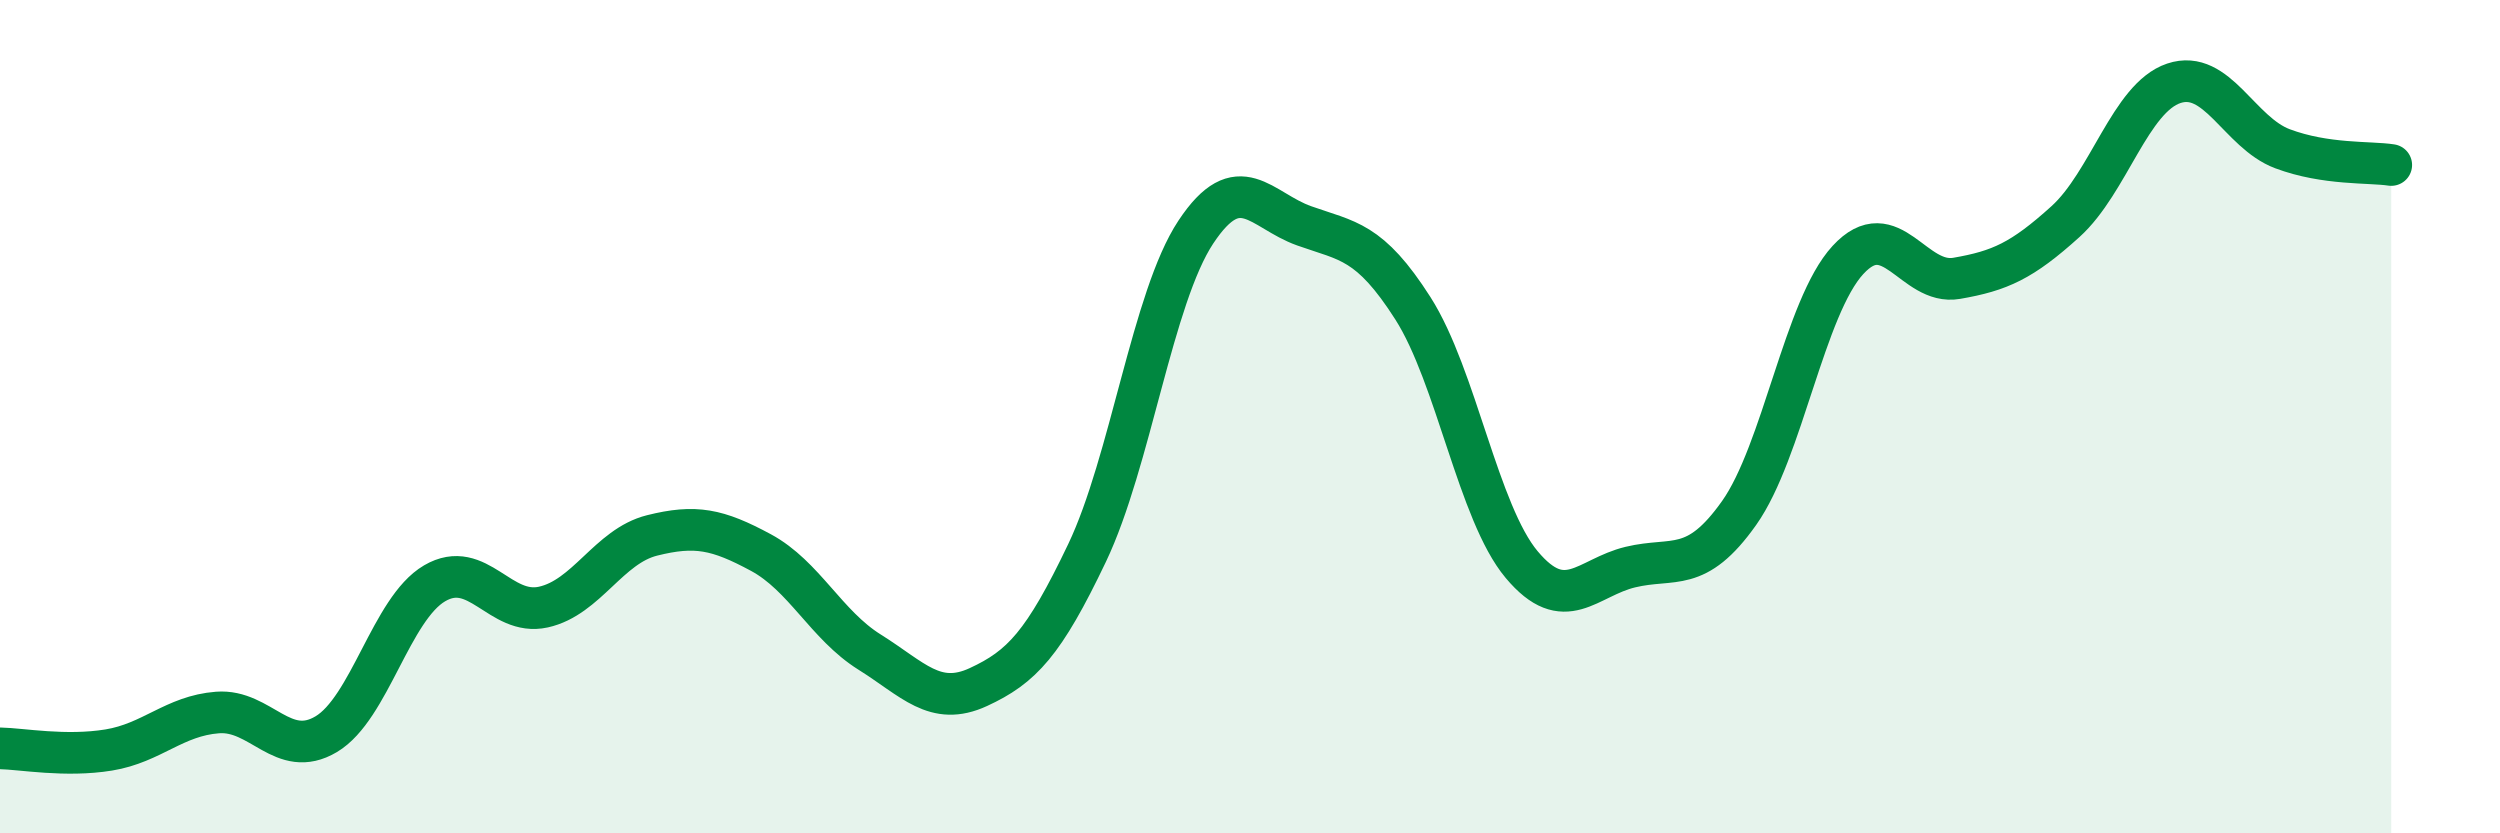 
    <svg width="60" height="20" viewBox="0 0 60 20" xmlns="http://www.w3.org/2000/svg">
      <path
        d="M 0,17.96 C 0.52,17.97 1.57,18.17 2.61,18 C 3.65,17.83 4.18,17.18 5.22,17.1 C 6.26,17.02 6.79,18.24 7.83,17.62 C 8.87,17 9.39,14.61 10.43,14 C 11.47,13.39 12,14.8 13.04,14.57 C 14.08,14.34 14.61,13.11 15.65,12.85 C 16.69,12.59 17.22,12.7 18.26,13.26 C 19.3,13.82 19.83,15 20.87,15.65 C 21.91,16.3 22.44,16.97 23.48,16.49 C 24.52,16.01 25.05,15.45 26.09,13.27 C 27.13,11.09 27.66,7.14 28.7,5.57 C 29.74,4 30.26,5.05 31.3,5.42 C 32.34,5.79 32.87,5.77 33.91,7.4 C 34.95,9.03 35.48,12.31 36.52,13.55 C 37.56,14.79 38.09,13.86 39.13,13.61 C 40.17,13.36 40.7,13.78 41.74,12.31 C 42.78,10.84 43.31,7.37 44.35,6.24 C 45.39,5.11 45.92,6.86 46.96,6.68 C 48,6.5 48.53,6.26 49.57,5.32 C 50.61,4.38 51.13,2.35 52.17,2 C 53.21,1.65 53.74,3.18 54.78,3.57 C 55.82,3.96 56.87,3.88 57.39,3.96L57.39 20L0 20Z"
        fill="#008740"
        opacity="0.1"
        stroke-linecap="round"
        stroke-linejoin="round"
      />
      <path
        d="M 0,17.96 C 0.52,17.97 1.57,18.17 2.61,18 C 3.65,17.83 4.18,17.18 5.22,17.1 C 6.26,17.02 6.79,18.24 7.83,17.62 C 8.87,17 9.39,14.61 10.43,14 C 11.47,13.39 12,14.8 13.04,14.57 C 14.08,14.34 14.61,13.11 15.65,12.85 C 16.69,12.59 17.22,12.7 18.26,13.26 C 19.3,13.82 19.83,15 20.87,15.65 C 21.91,16.3 22.44,16.97 23.48,16.49 C 24.52,16.01 25.05,15.45 26.09,13.27 C 27.13,11.09 27.66,7.14 28.7,5.57 C 29.74,4 30.26,5.05 31.3,5.42 C 32.34,5.79 32.87,5.77 33.91,7.4 C 34.95,9.03 35.48,12.31 36.52,13.55 C 37.56,14.79 38.09,13.86 39.13,13.61 C 40.17,13.36 40.7,13.78 41.74,12.31 C 42.78,10.84 43.31,7.37 44.35,6.24 C 45.39,5.11 45.92,6.86 46.96,6.68 C 48,6.5 48.53,6.26 49.57,5.32 C 50.61,4.38 51.13,2.35 52.17,2 C 53.21,1.65 53.74,3.18 54.78,3.57 C 55.82,3.96 56.87,3.88 57.39,3.96"
        stroke="#008740"
        stroke-width="1"
        fill="none"
        stroke-linecap="round"
        stroke-linejoin="round"
      />
    </svg>
  